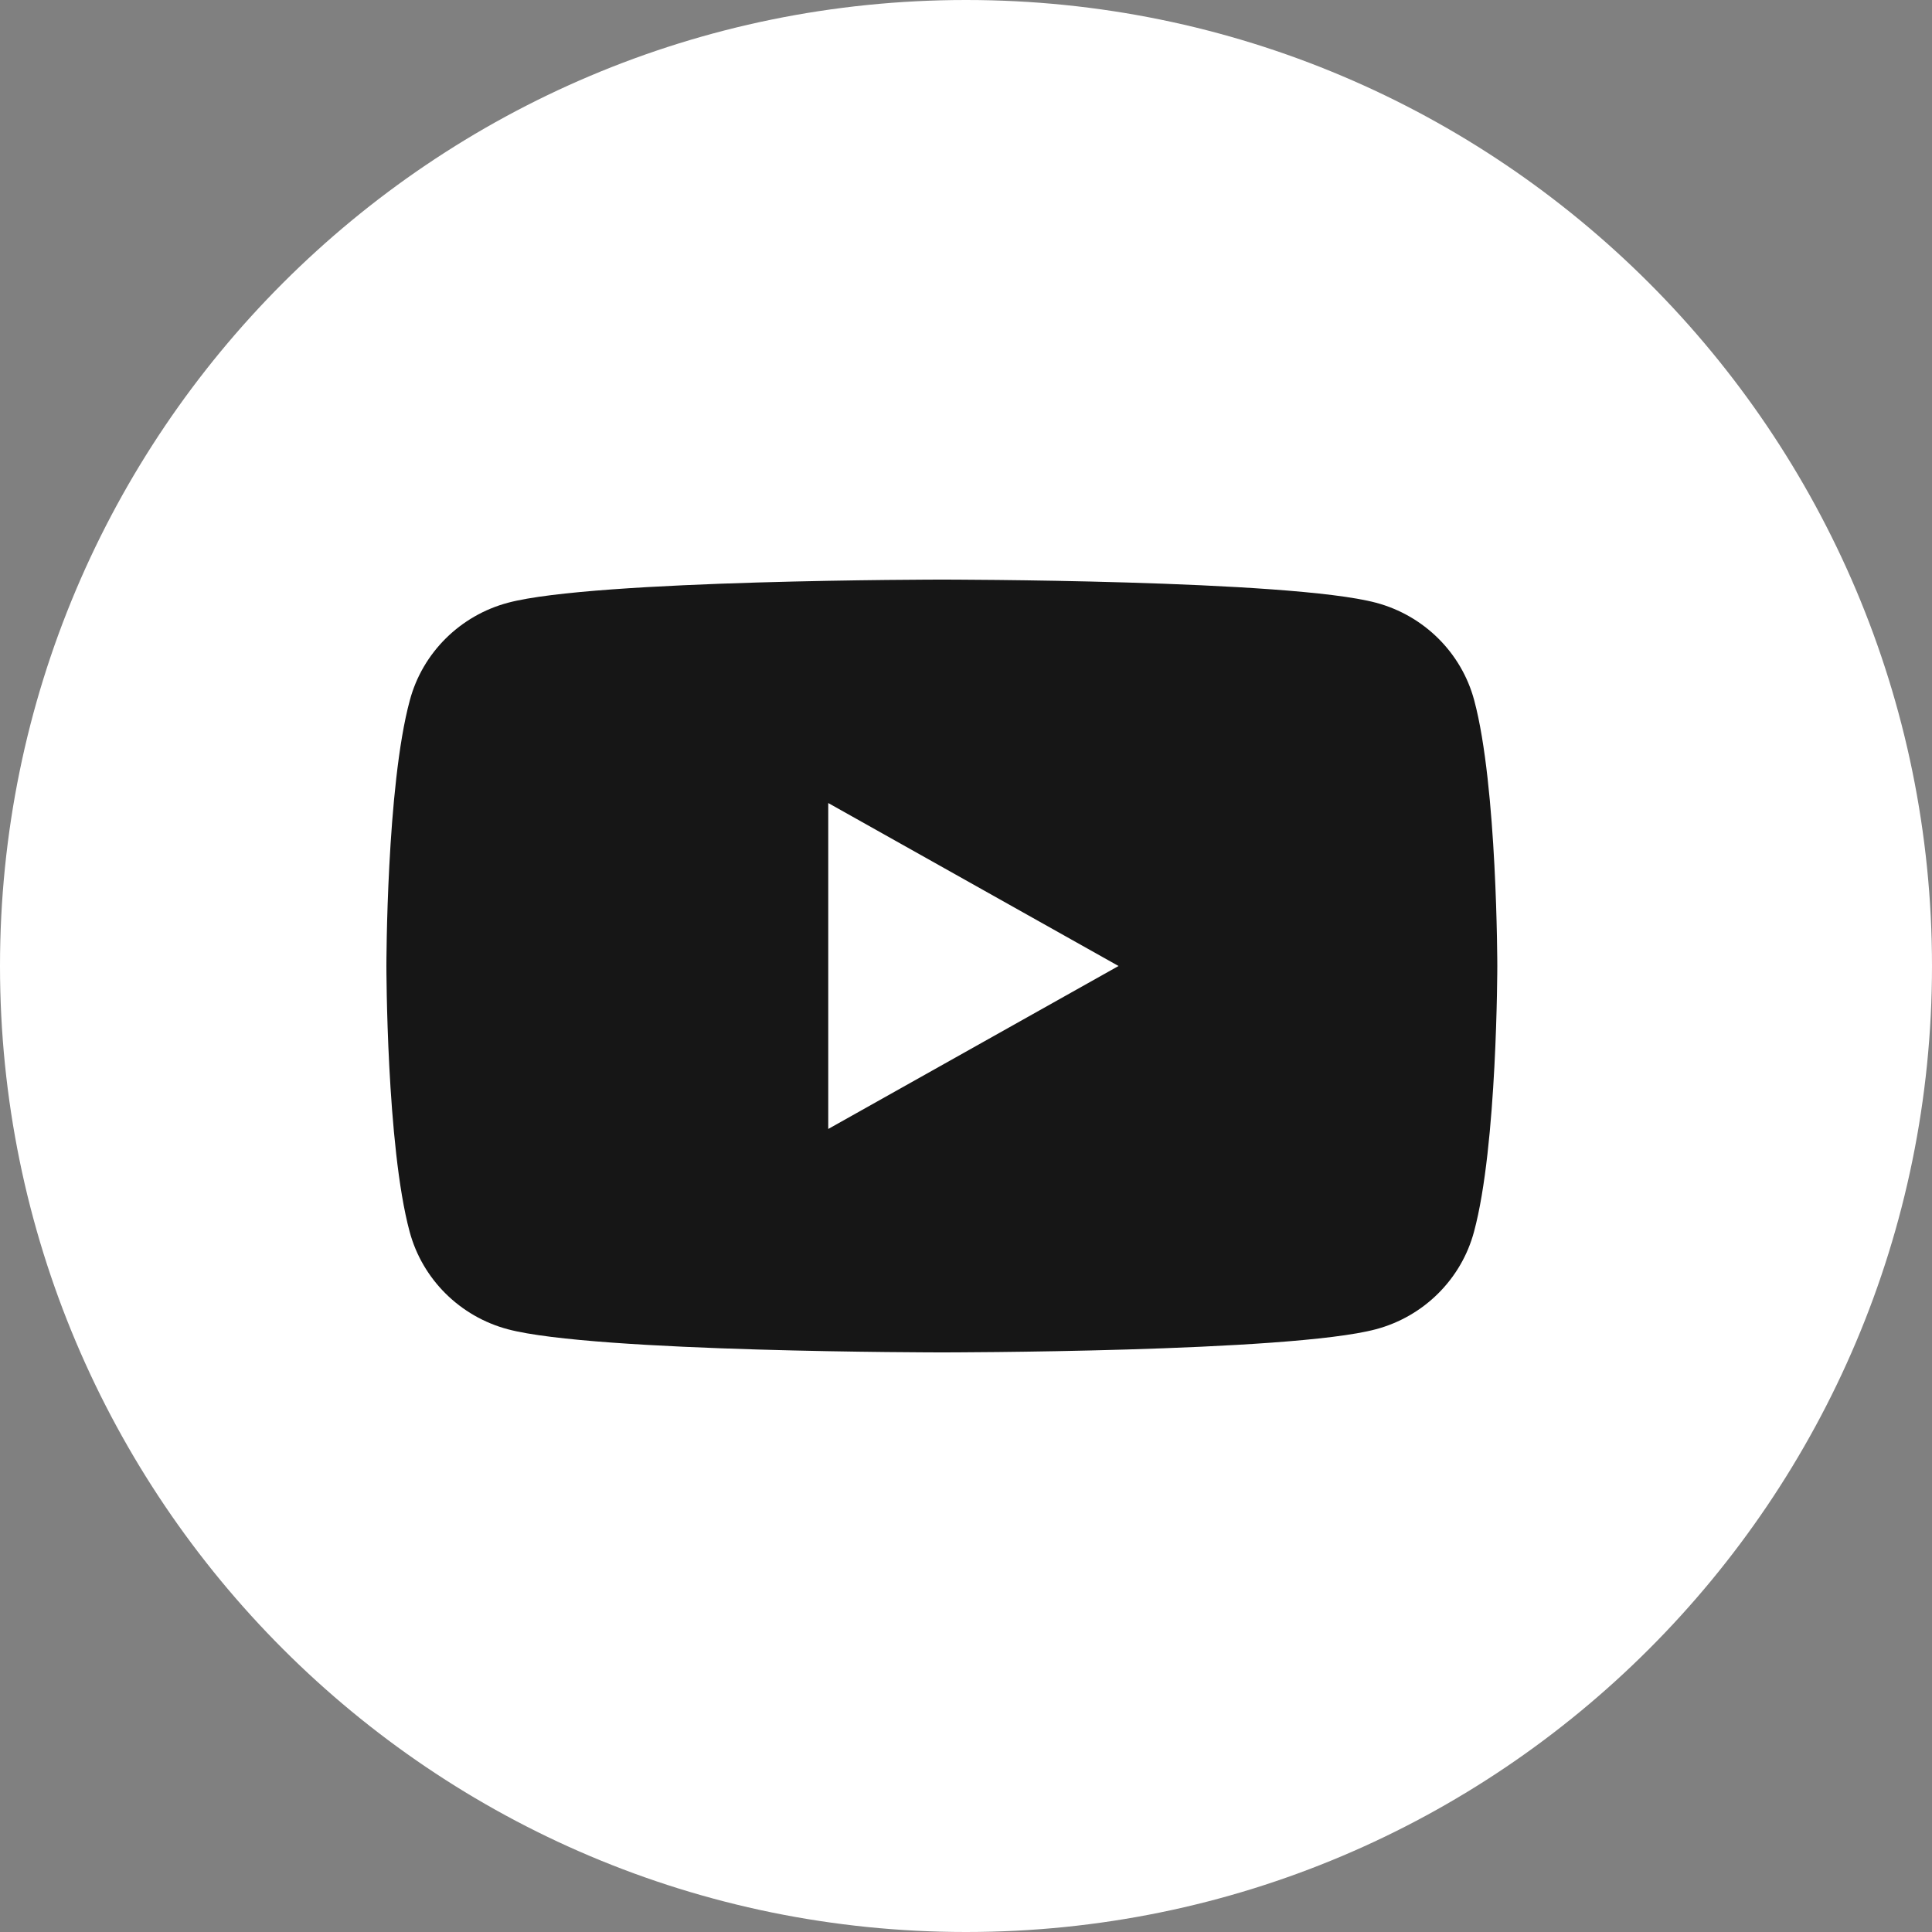<svg width="40" height="40" viewBox="0 0 40 40" fill="none" xmlns="http://www.w3.org/2000/svg">
<rect x="0" y="0" width="40" height="40" fill="#808080" stroke="none"/>
<g clip-path="url(#clip0_2934_3668)">
<path d="M20 40C8.956 40 0 31.044 0 20C0 8.956 8.956 0 20 0C31.044 0 40 8.956 40 20C40 31.044 31.044 40 20 40Z" fill="white"/>
<path d="M30.522 14.499C30.259 13.514 29.479 12.742 28.489 12.479C26.694 12 19.503 12 19.503 12C19.503 12 12.309 12 10.518 12.479C9.528 12.742 8.748 13.514 8.485 14.499C8 16.28 8 20 8 20C8 20 8 23.72 8.481 25.501C8.745 26.485 9.524 27.258 10.515 27.521C12.309 28 19.5 28 19.5 28C19.5 28 26.694 28 28.485 27.521C29.476 27.258 30.255 26.485 30.518 25.501C31 23.72 31 20 31 20C31 20 31 16.28 30.522 14.499ZM17.148 23.374V16.626L23.158 20L17.148 23.374Z" fill="#161616"/>
</g>
<defs>
<clipPath id="clip0_2934_3668">
<rect width="40" height="40" fill="white"/>
</clipPath>
</defs>
</svg>
